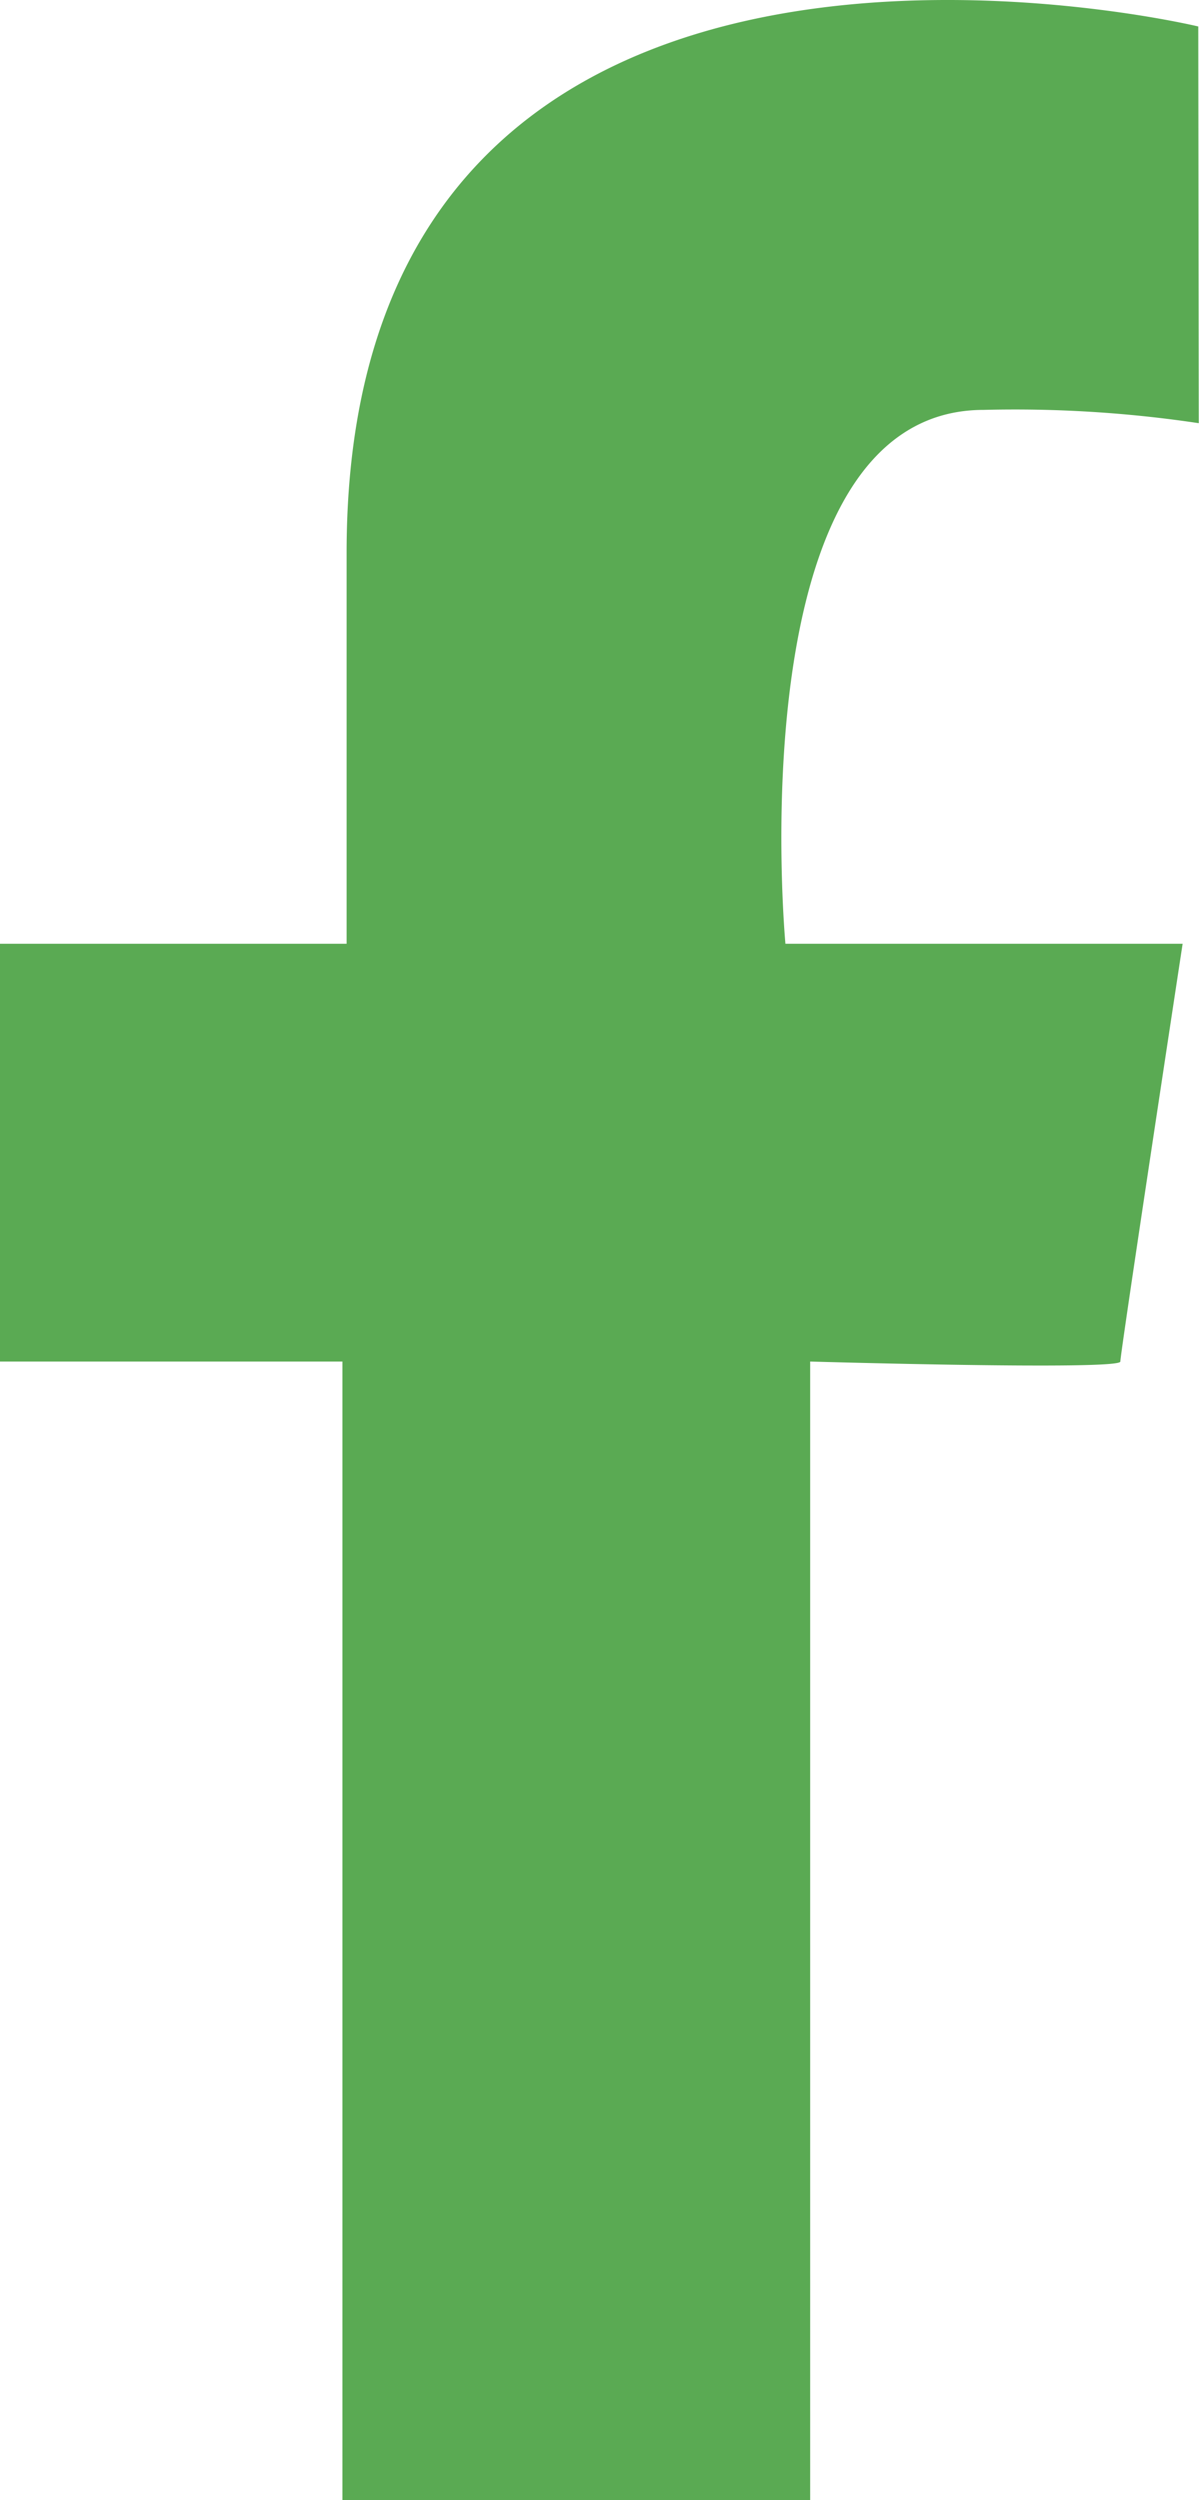 <svg xmlns="http://www.w3.org/2000/svg" width="9.741" height="20.306"><path data-name="パス 135804" d="M9.739 3.437a10.08 10.08 0 00-1.747-.108c-2.015 0-1.611 4.336-1.611 4.336h3.227s-.506 3.32-.506 3.393-2.52 0-2.52 0v9.249h-3.8v-9.249H-.005V7.665h2.821V4.487C2.816-1.45 9.735.215 9.735.215z" fill="#5aaa53"/></svg>